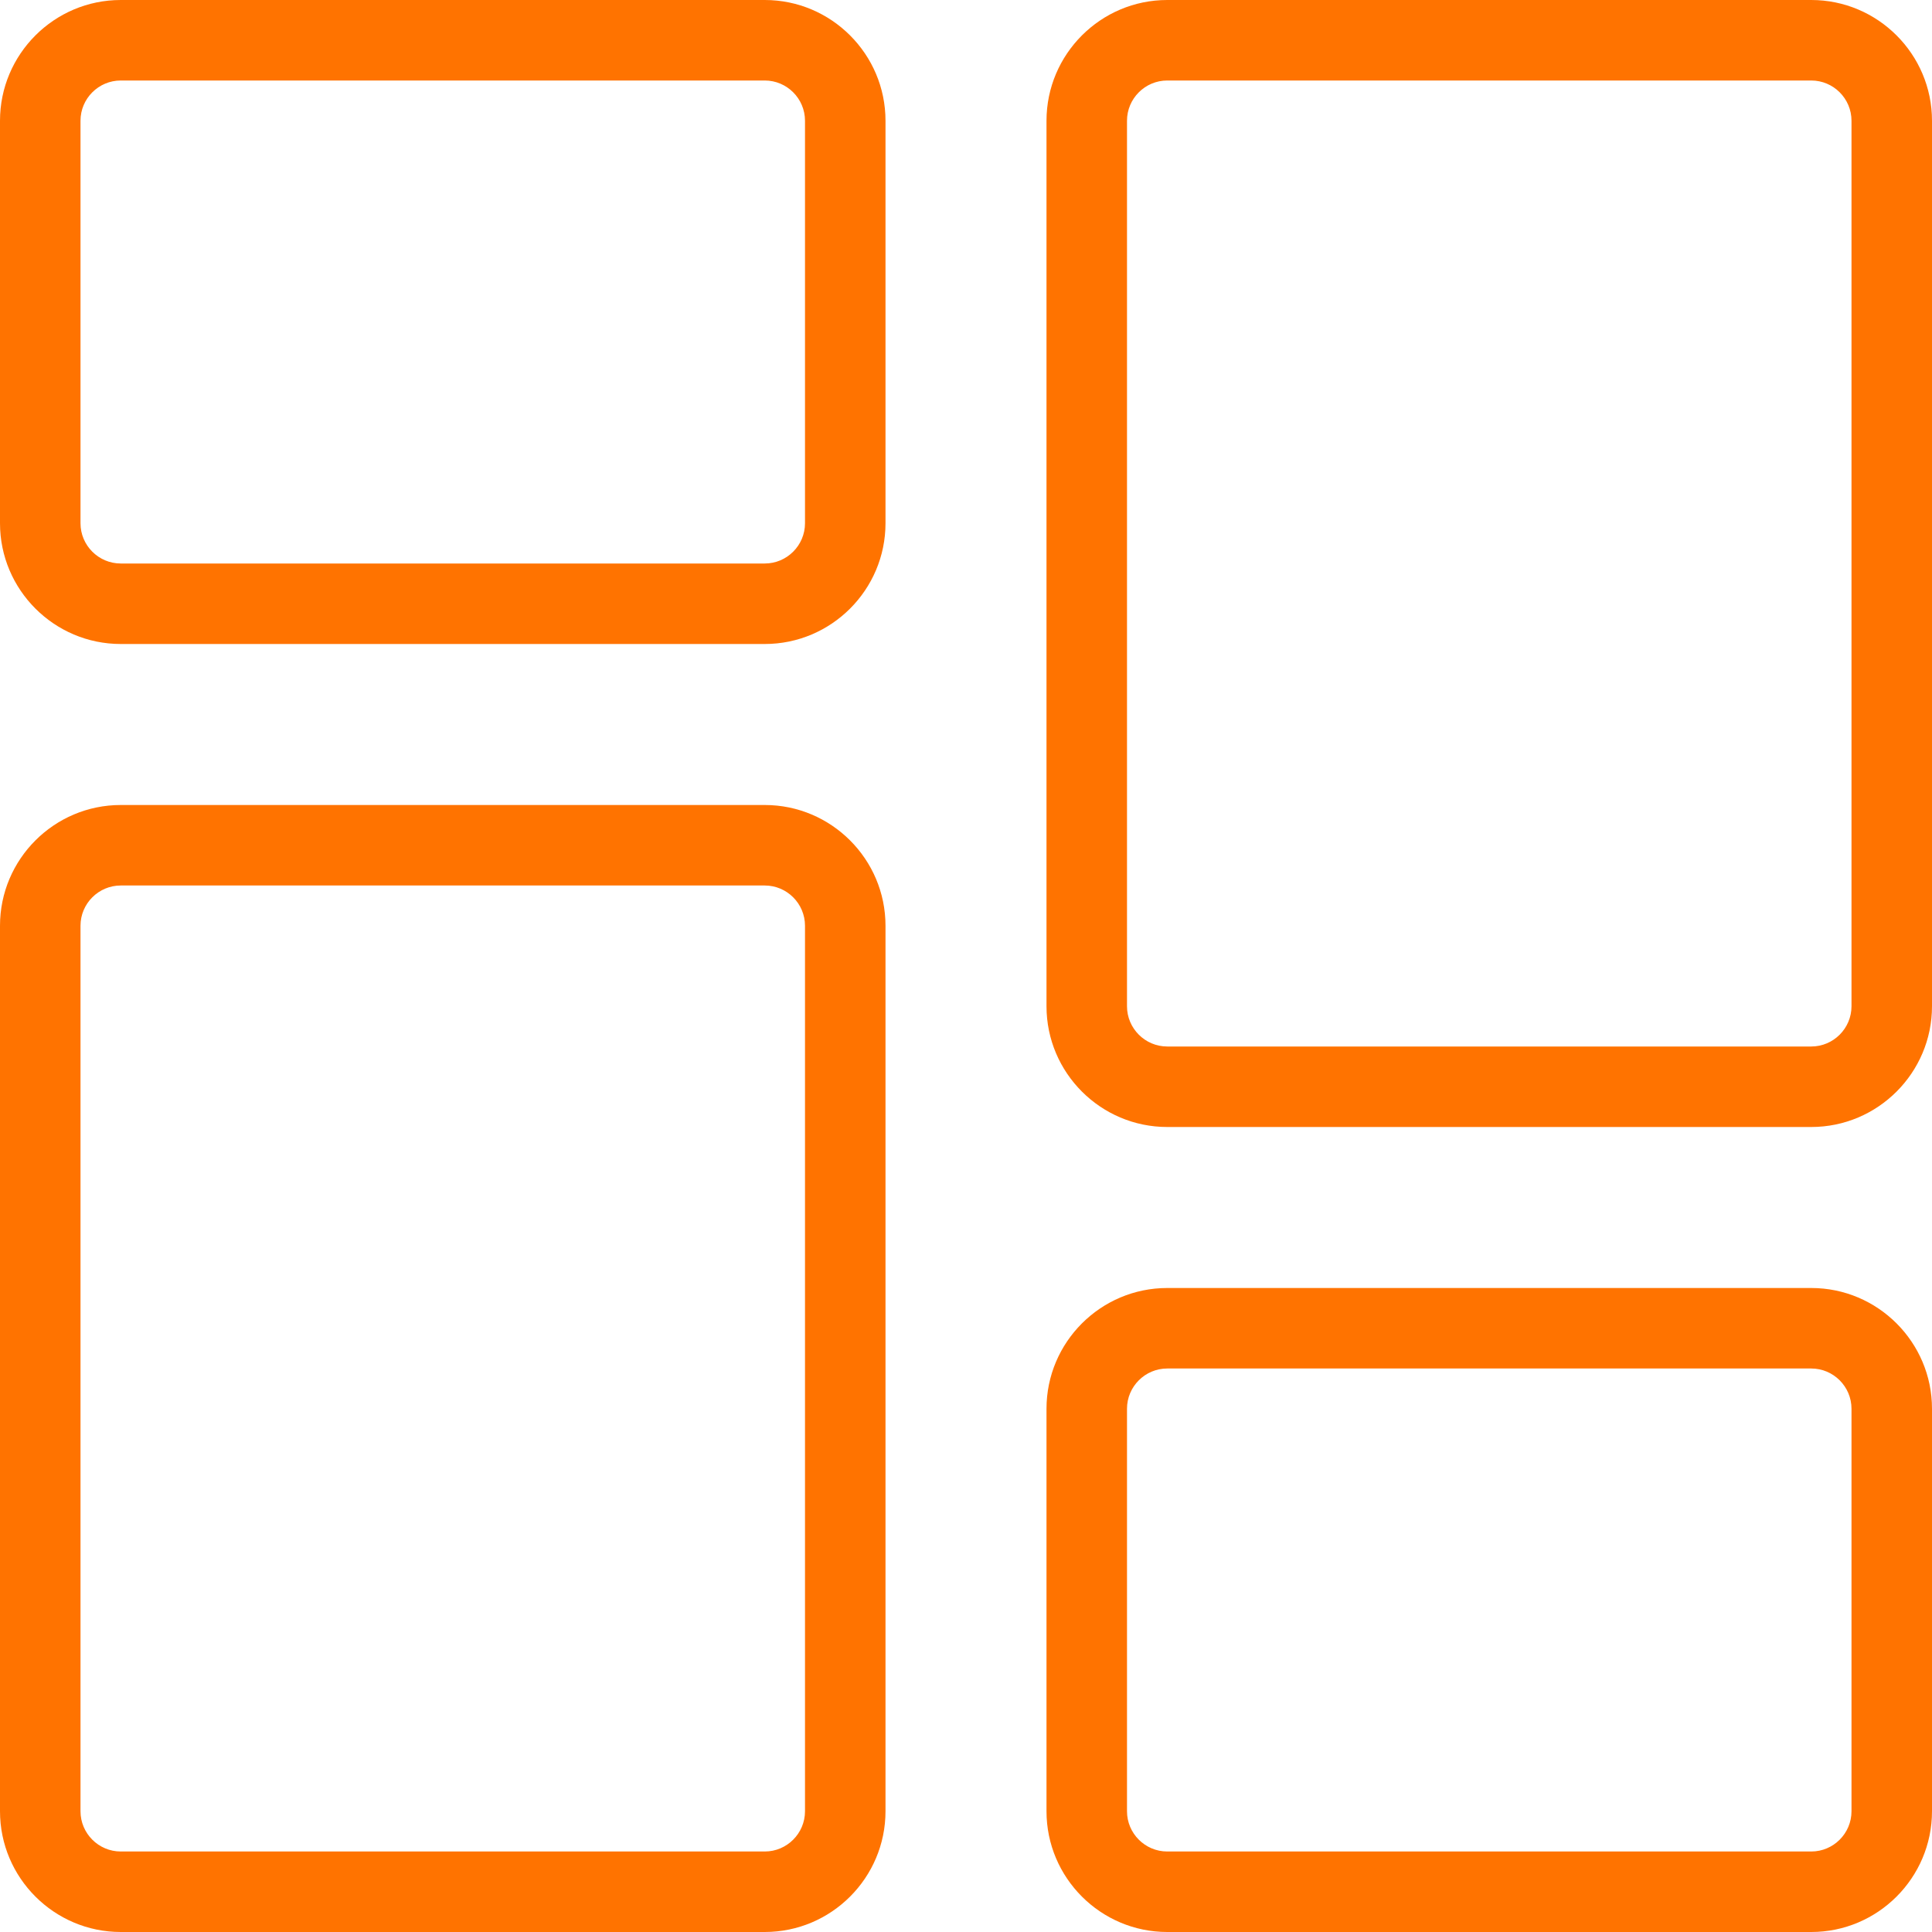 <svg width="42" height="42" viewBox="0 0 42 42" fill="none" xmlns="http://www.w3.org/2000/svg">
<g clip-path="url(#clip0_7722_665)">
<path d="M16.625 14H2.625C1.178 14 0 12.822 0 11.375V2.625C0 1.178 1.178 0 2.625 0H16.625C18.072 0 19.25 1.178 19.25 2.625V11.375C19.25 12.822 18.072 14 16.625 14ZM2.625 1.75C2.144 1.75 1.75 2.142 1.75 2.625V11.375C1.75 11.858 2.144 12.25 2.625 12.25H16.625C17.106 12.25 17.5 11.858 17.5 11.375V2.625C17.5 2.142 17.106 1.75 16.625 1.75H2.625Z" fill="#FF7300"/>
<path d="M16.625 42H2.625C1.178 42 0 40.822 0 39.375V20.125C0 18.678 1.178 17.5 2.625 17.5H16.625C18.072 17.5 19.25 18.678 19.25 20.125V39.375C19.25 40.822 18.072 42 16.625 42ZM2.625 19.25C2.144 19.25 1.75 19.642 1.75 20.125V39.375C1.75 39.858 2.144 40.25 2.625 40.25H16.625C17.106 40.25 17.5 39.858 17.5 39.375V20.125C17.5 19.642 17.106 19.25 16.625 19.25H2.625Z" fill="#FF7300"/>
<path d="M39.375 42H25.375C23.928 42 22.75 40.822 22.75 39.375V30.625C22.75 29.178 23.928 28 25.375 28H39.375C40.822 28 42 29.178 42 30.625V39.375C42 40.822 40.822 42 39.375 42ZM25.375 29.75C24.894 29.75 24.5 30.142 24.5 30.625V39.375C24.5 39.858 24.894 40.25 25.375 40.25H39.375C39.856 40.25 40.25 39.858 40.25 39.375V30.625C40.25 30.142 39.856 29.75 39.375 29.75H25.375Z" fill="#FF7300"/>
<path d="M39.375 24.5H25.375C23.928 24.5 22.75 23.322 22.75 21.875V2.625C22.75 1.178 23.928 0 25.375 0H39.375C40.822 0 42 1.178 42 2.625V21.875C42 23.322 40.822 24.5 39.375 24.5ZM25.375 1.75C24.894 1.75 24.5 2.142 24.5 2.625V21.875C24.5 22.358 24.894 22.75 25.375 22.75H39.375C39.856 22.75 40.25 22.358 40.25 21.875V2.625C40.25 2.142 39.856 1.75 39.375 1.75H25.375Z" fill="#FF7300"/>
</g>
<defs>
<clipPath id="clip0_7722_665">
<rect width="42" height="42" fill="white"/>
</clipPath>
</defs>
</svg>
